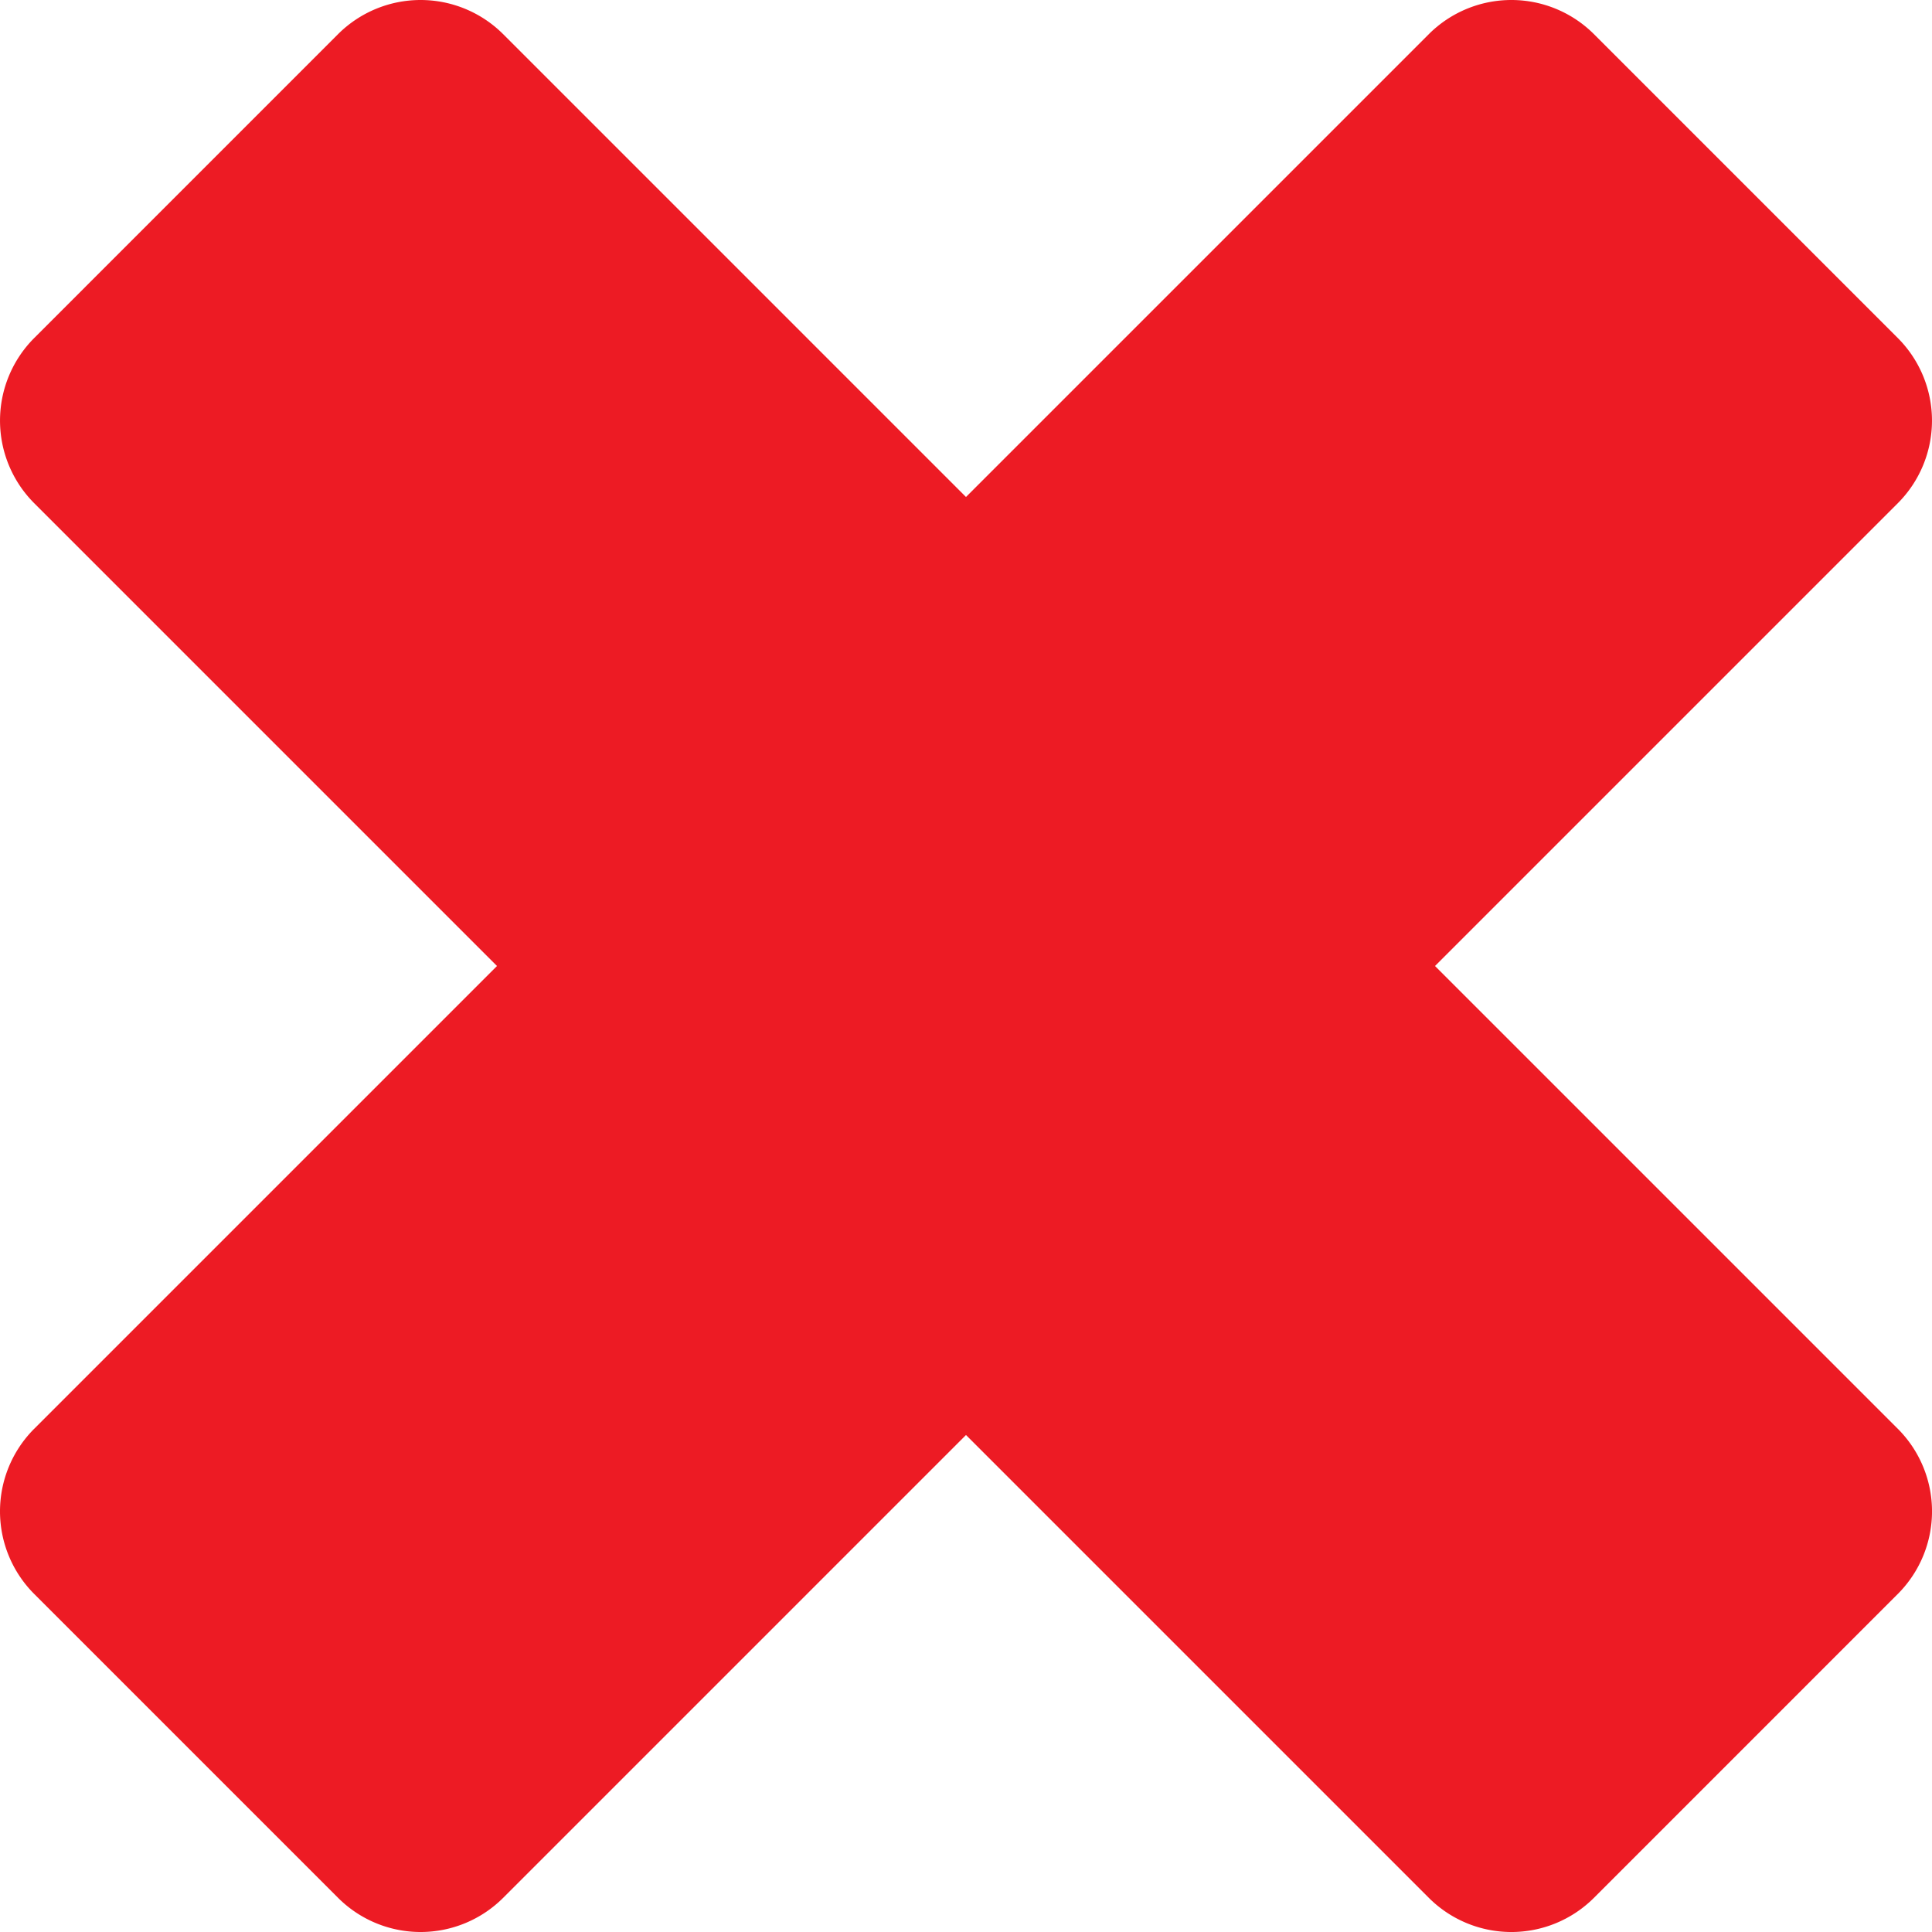 <svg width="121" height="121" fill="none" xmlns="http://www.w3.org/2000/svg"><g clip-path="url(#a)" fill="#ED1B24"><path d="M118.873 89.498a7.315 7.315 0 0 1 0 10.316l-19.057 19.058a7.316 7.316 0 0 1-10.318 0L2.128 31.501a7.318 7.318 0 0 1 0-10.316L21.184 2.127a7.318 7.318 0 0 1 10.316 0l87.372 87.371Z"/><path d="M2.127 89.498a7.318 7.318 0 0 0 0 10.316l19.058 19.058a7.315 7.315 0 0 0 10.316 0l87.372-87.371a7.32 7.32 0 0 0 0-10.316L99.816 2.127a7.32 7.32 0 0 0-10.318 0L2.128 89.498Z"/></g><defs><clipPath id="a"><path fill="#fff" d="M0 0h121v121H0z"/></clipPath></defs></svg>